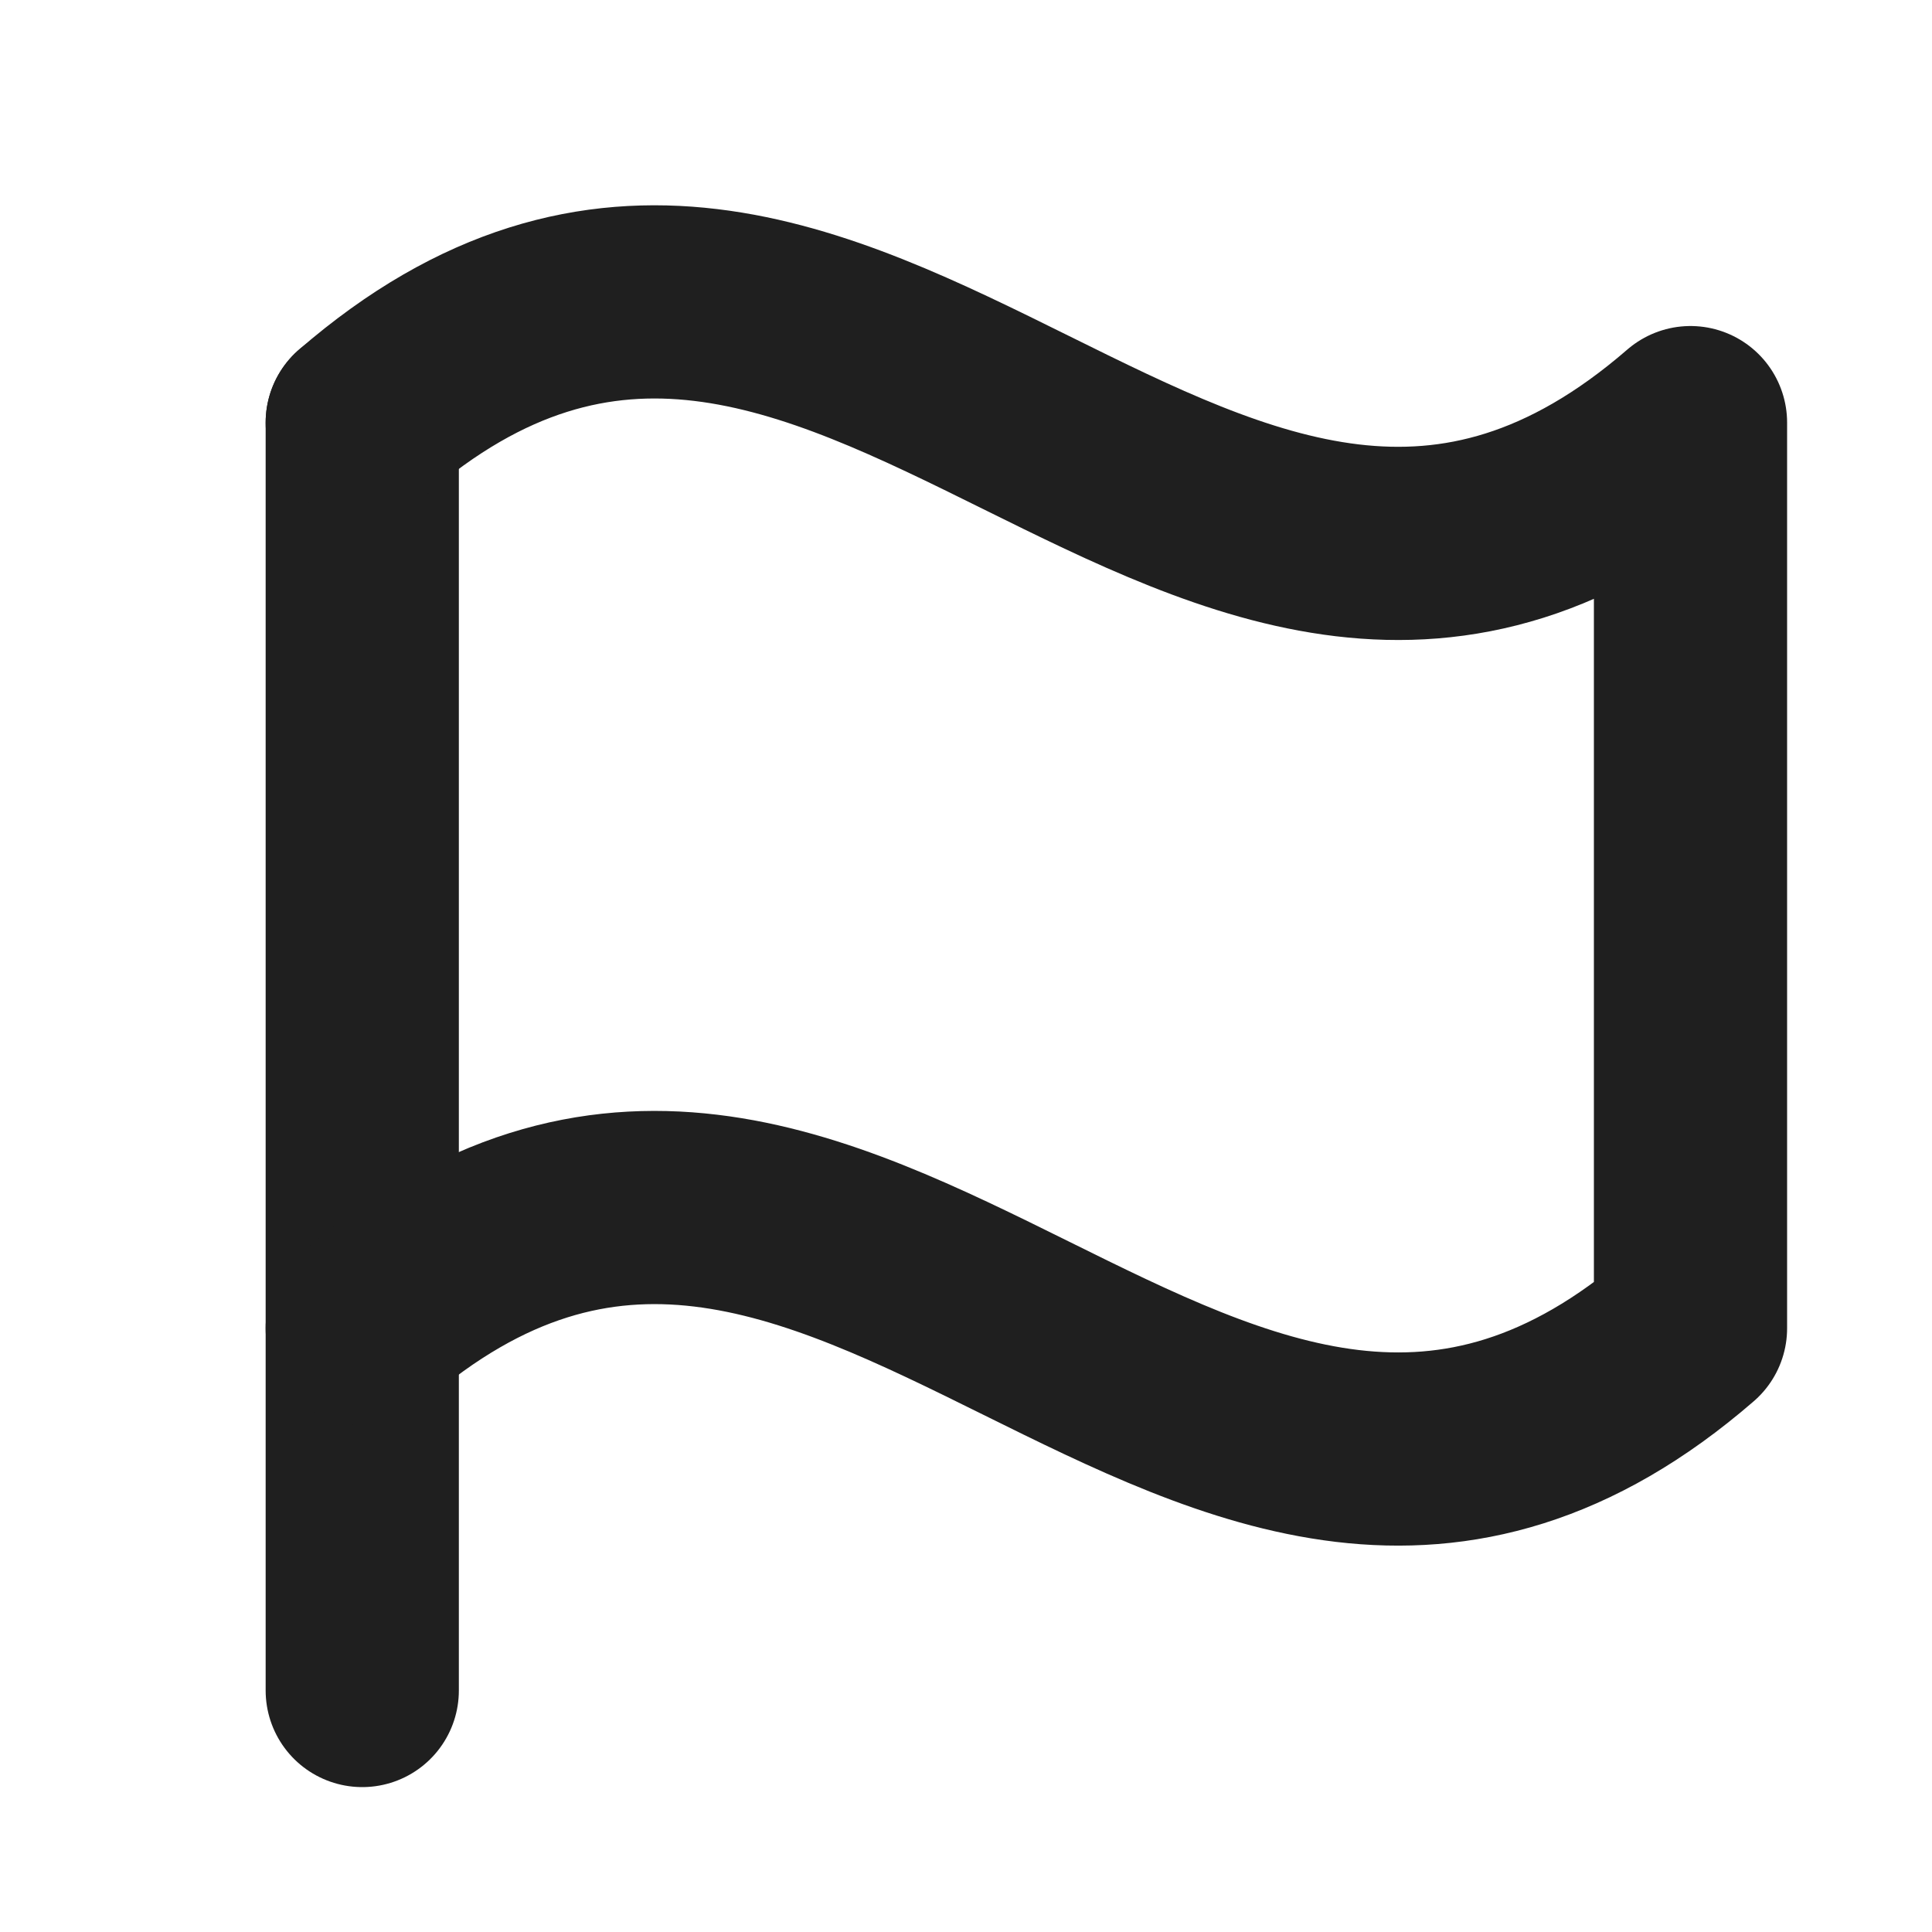 <svg width="20" height="20" viewBox="0 0 20 20" fill="none" xmlns="http://www.w3.org/2000/svg">
<path d="M3.75 17.5V4.375" stroke="#1F1F1F" stroke-width="2" stroke-linecap="round" stroke-linejoin="round"/>
<path d="M3.75 13.75C8.75 9.42 12.5 18.081 17.5 13.75V4.375C12.5 8.706 8.75 0.045 3.75 4.375" stroke="#1F1F1F" stroke-width="2" stroke-linecap="round" stroke-linejoin="round"/>
</svg>

